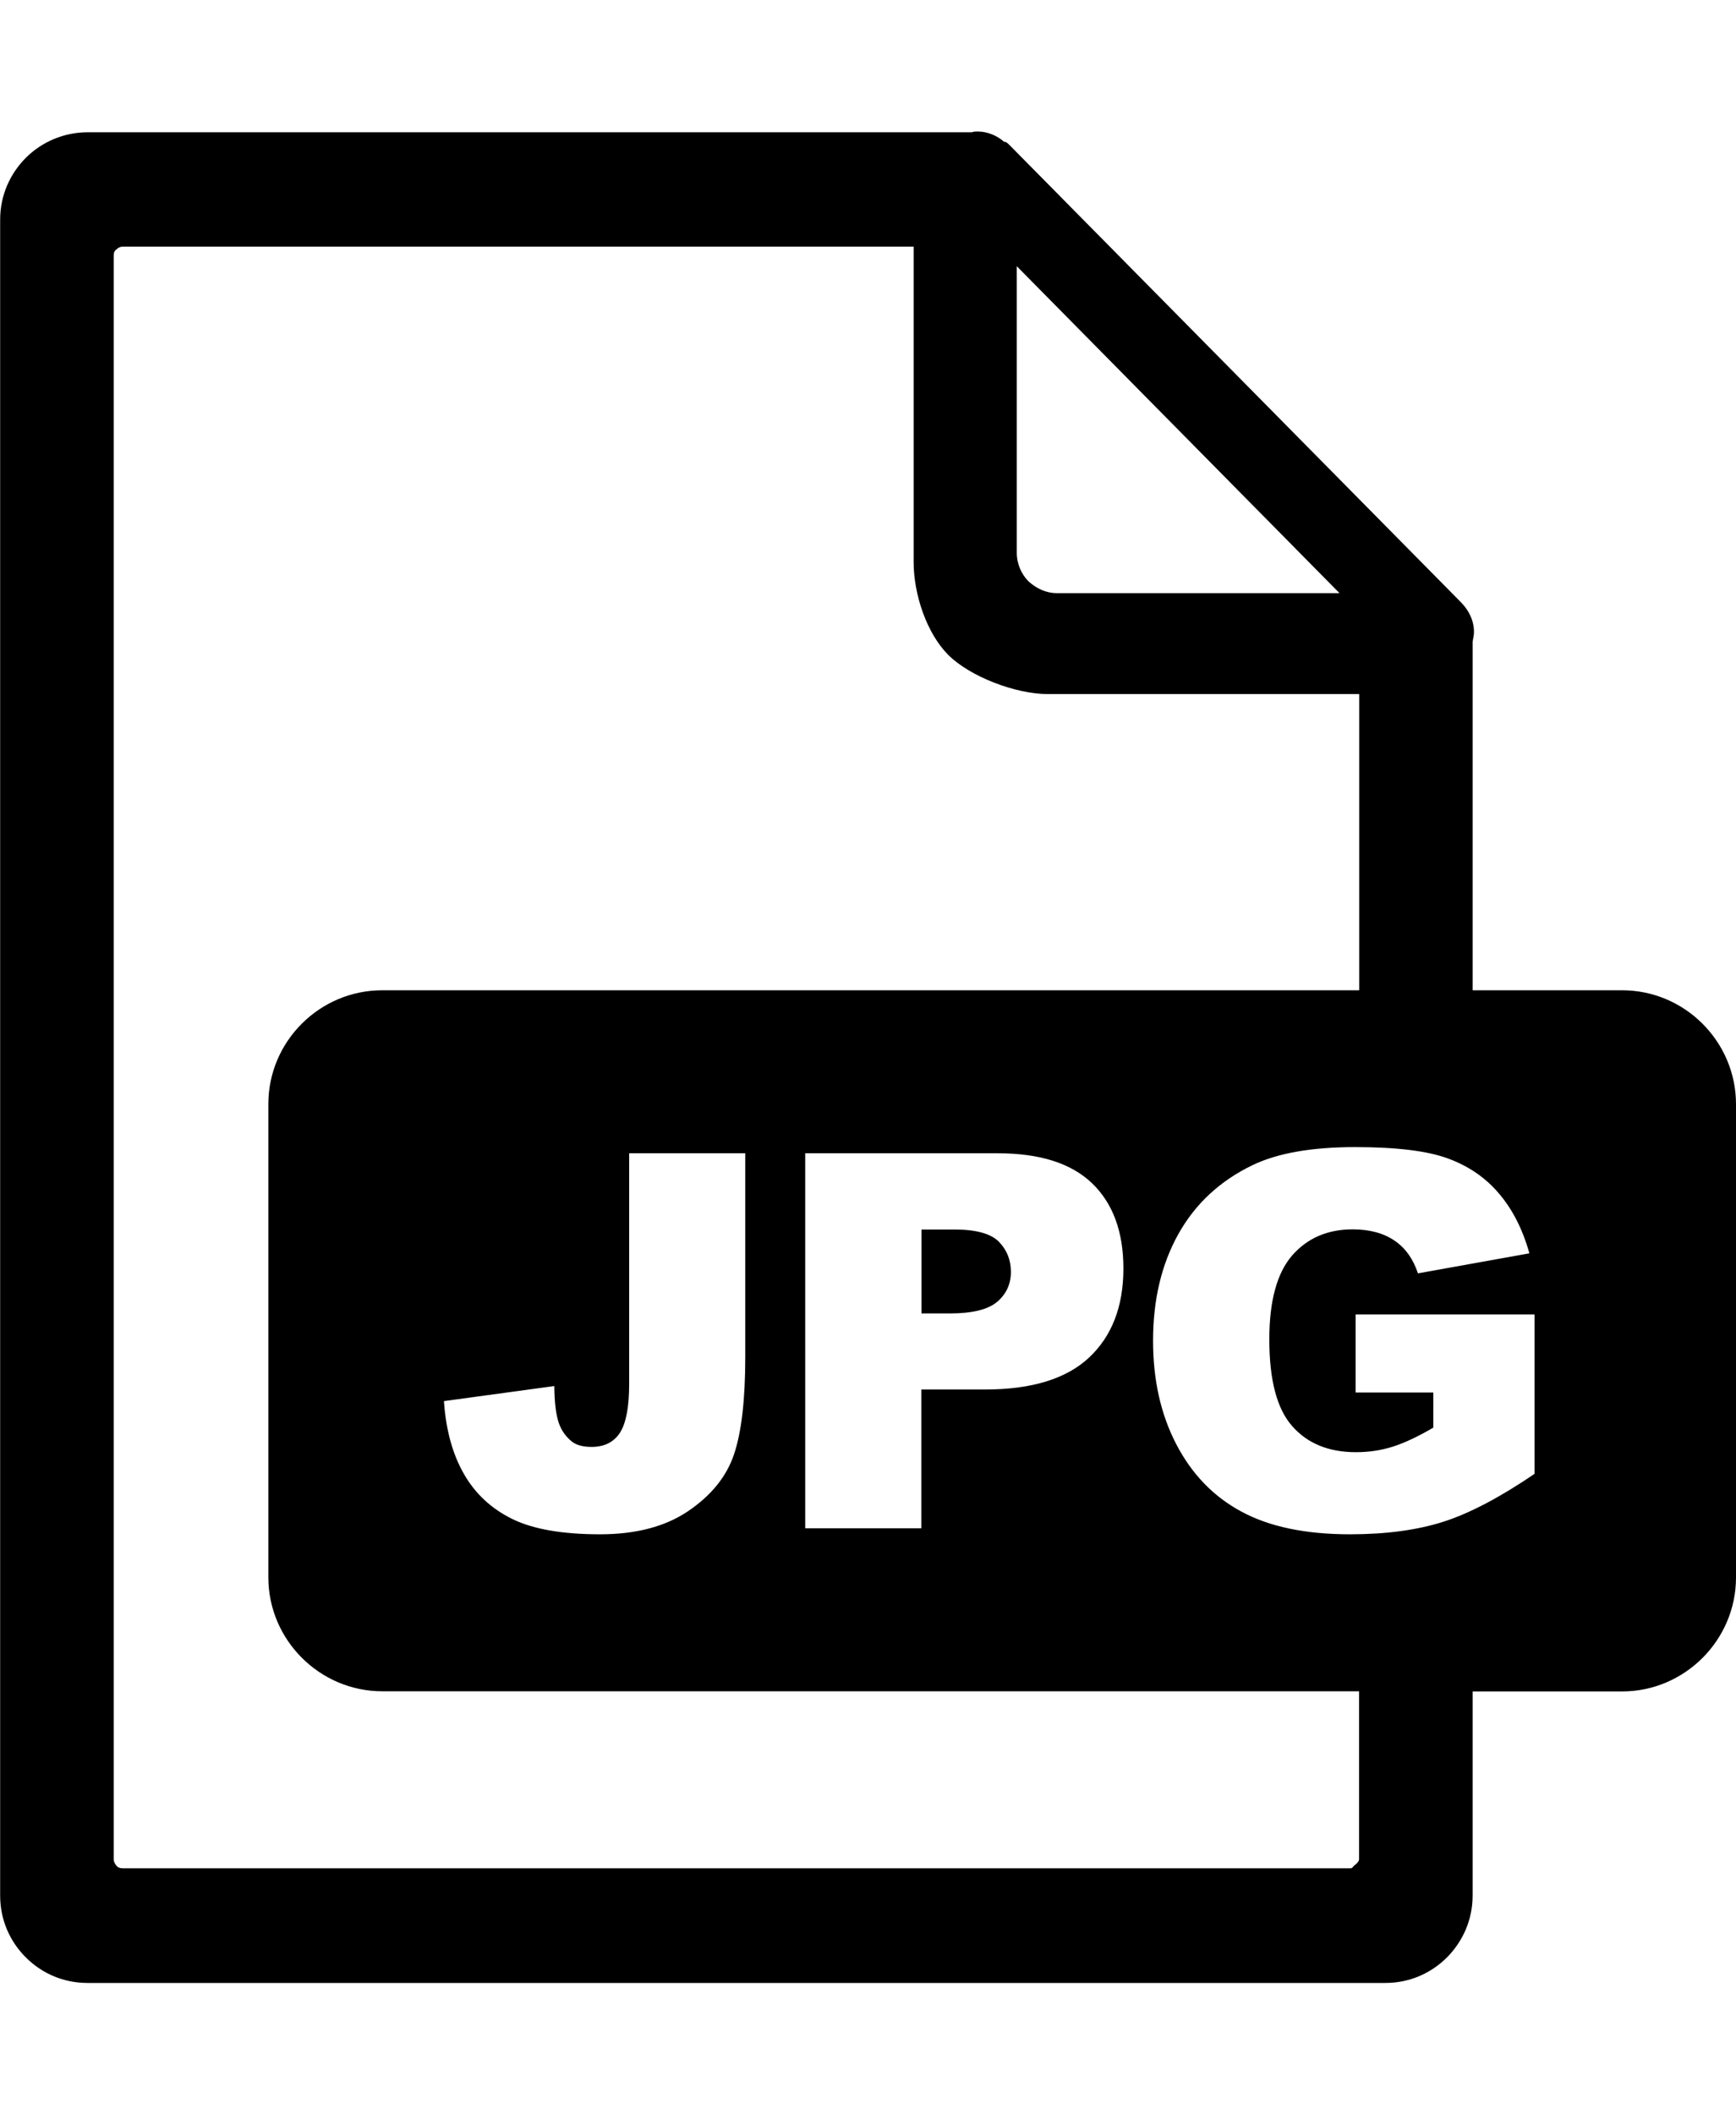 <?xml version="1.0" encoding="utf-8"?>
<svg width="23" height="28" version="1.1" id="Layer_1" xmlns="http://www.w3.org/2000/svg" xmlns:xlink="http://www.w3.org/1999/xlink" x="0px" y="0px" viewBox="0 0 115.28 122.88" style="enable-background:new 0 0 115.28 122.88" xml:space="preserve">
<style type="text/css">.st0{fill-rule:evenodd;clip-rule:evenodd;}</style><g><path class="st0" d="M25.38,57h64.88V37.34H69.59c-2.17,0-5.19-1.17-6.62-2.6c-1.43-1.43-2.3-4.01-2.3-6.17V7.64l0,0H8.15 c-0.18,0-0.32,0.09-0.41,0.18C7.59,7.92,7.55,8.05,7.55,8.24v106.45c0,0.14,0.09,0.32,0.18,0.41c0.09,0.14,0.28,0.18,0.41,0.18 c22.78,0,58.09,0,81.51,0c0.18,0,0.17-0.09,0.27-0.18c0.14-0.09,0.33-0.28,0.33-0.41v-11.16H25.38c-4.14,0-7.56-3.4-7.56-7.56 V64.55C17.82,60.4,21.22,57,25.38,57L25.38,57z M97.79,57h9.93c4.16,0,7.56,3.41,7.56,7.56v31.42c0,4.15-3.41,7.56-7.56,7.56h-9.93 v13.55c0,1.61-0.65,3.04-1.7,4.1c-1.06,1.06-2.49,1.7-4.1,1.7c-29.44,0-56.59,0-86.18,0c-1.61,0-3.04-0.64-4.1-1.7 c-1.06-1.06-1.7-2.49-1.7-4.1V5.85c0-1.61,0.65-3.04,1.7-4.1c1.06-1.06,2.53-1.7,4.1-1.7h58.72C64.66,0,64.8,0,64.94,0 c0.64,0,1.29,0.28,1.75,0.69h0.09c0.09,0.05,0.14,0.09,0.23,0.18l29.99,30.36c0.51,0.51,0.88,1.2,0.88,1.98 c0,0.23-0.05,0.41-0.09,0.65V57L97.79,57z M67.52,27.97V8.94l21.43,21.7H70.19c-0.74,0-1.38-0.32-1.89-0.78 C67.84,29.4,67.52,28.71,67.52,27.97L67.52,27.97z M41.78,67.82h7.71v13.51c0,2.84-0.25,5-0.75,6.48c-0.5,1.48-1.52,2.73-3.04,3.76 c-1.52,1.03-3.47,1.54-5.85,1.54c-2.51,0-4.46-0.34-5.84-1.02c-1.38-0.68-2.45-1.67-3.2-2.98c-0.75-1.3-1.2-2.92-1.33-4.84l7.33-1 c0.01,1.09,0.11,1.9,0.29,2.43c0.18,0.53,0.49,0.96,0.92,1.29c0.3,0.21,0.71,0.32,1.26,0.32c0.86,0,1.49-0.32,1.9-0.96 c0.4-0.64,0.6-1.71,0.6-3.23V67.82L41.78,67.82z M53.47,67.82h12.79c2.79,0,4.87,0.66,6.26,1.99c1.38,1.33,2.08,3.21,2.08,5.66 c0,2.51-0.76,4.48-2.27,5.9c-1.51,1.42-3.82,2.13-6.93,2.13h-4.22v9.21h-7.71V67.82L53.47,67.82z M61.19,78.45h1.89 c1.49,0,2.54-0.26,3.15-0.78c0.6-0.52,0.9-1.18,0.9-1.98c0-0.78-0.26-1.44-0.79-1.99c-0.52-0.54-1.51-0.82-2.95-0.82h-2.2V78.45 L61.19,78.45z M90.02,83.7v-5.18h11.88v10.58c-2.28,1.55-4.29,2.61-6.03,3.17c-1.75,0.56-3.82,0.84-6.22,0.84 c-2.95,0-5.36-0.5-7.22-1.51c-1.86-1-3.3-2.5-4.33-4.49c-1.03-1.99-1.53-4.27-1.53-6.85c0-2.72,0.56-5.07,1.68-7.08 c1.12-2,2.76-3.53,4.92-4.57c1.69-0.81,3.96-1.2,6.81-1.2c2.75,0,4.8,0.25,6.16,0.75c1.37,0.5,2.5,1.27,3.39,2.32 c0.9,1.05,1.58,2.37,2.03,3.98l-7.4,1.33c-0.31-0.94-0.82-1.67-1.55-2.17c-0.73-0.5-1.66-0.75-2.79-0.75 c-1.68,0-3.02,0.59-4.03,1.75c-1,1.17-1.5,3.02-1.5,5.55c0,2.69,0.5,4.61,1.52,5.76c1.01,1.15,2.42,1.73,4.23,1.73 c0.86,0,1.67-0.12,2.46-0.37c0.78-0.25,1.67-0.67,2.68-1.26V83.7H90.02L90.02,83.7z"/></g></svg>